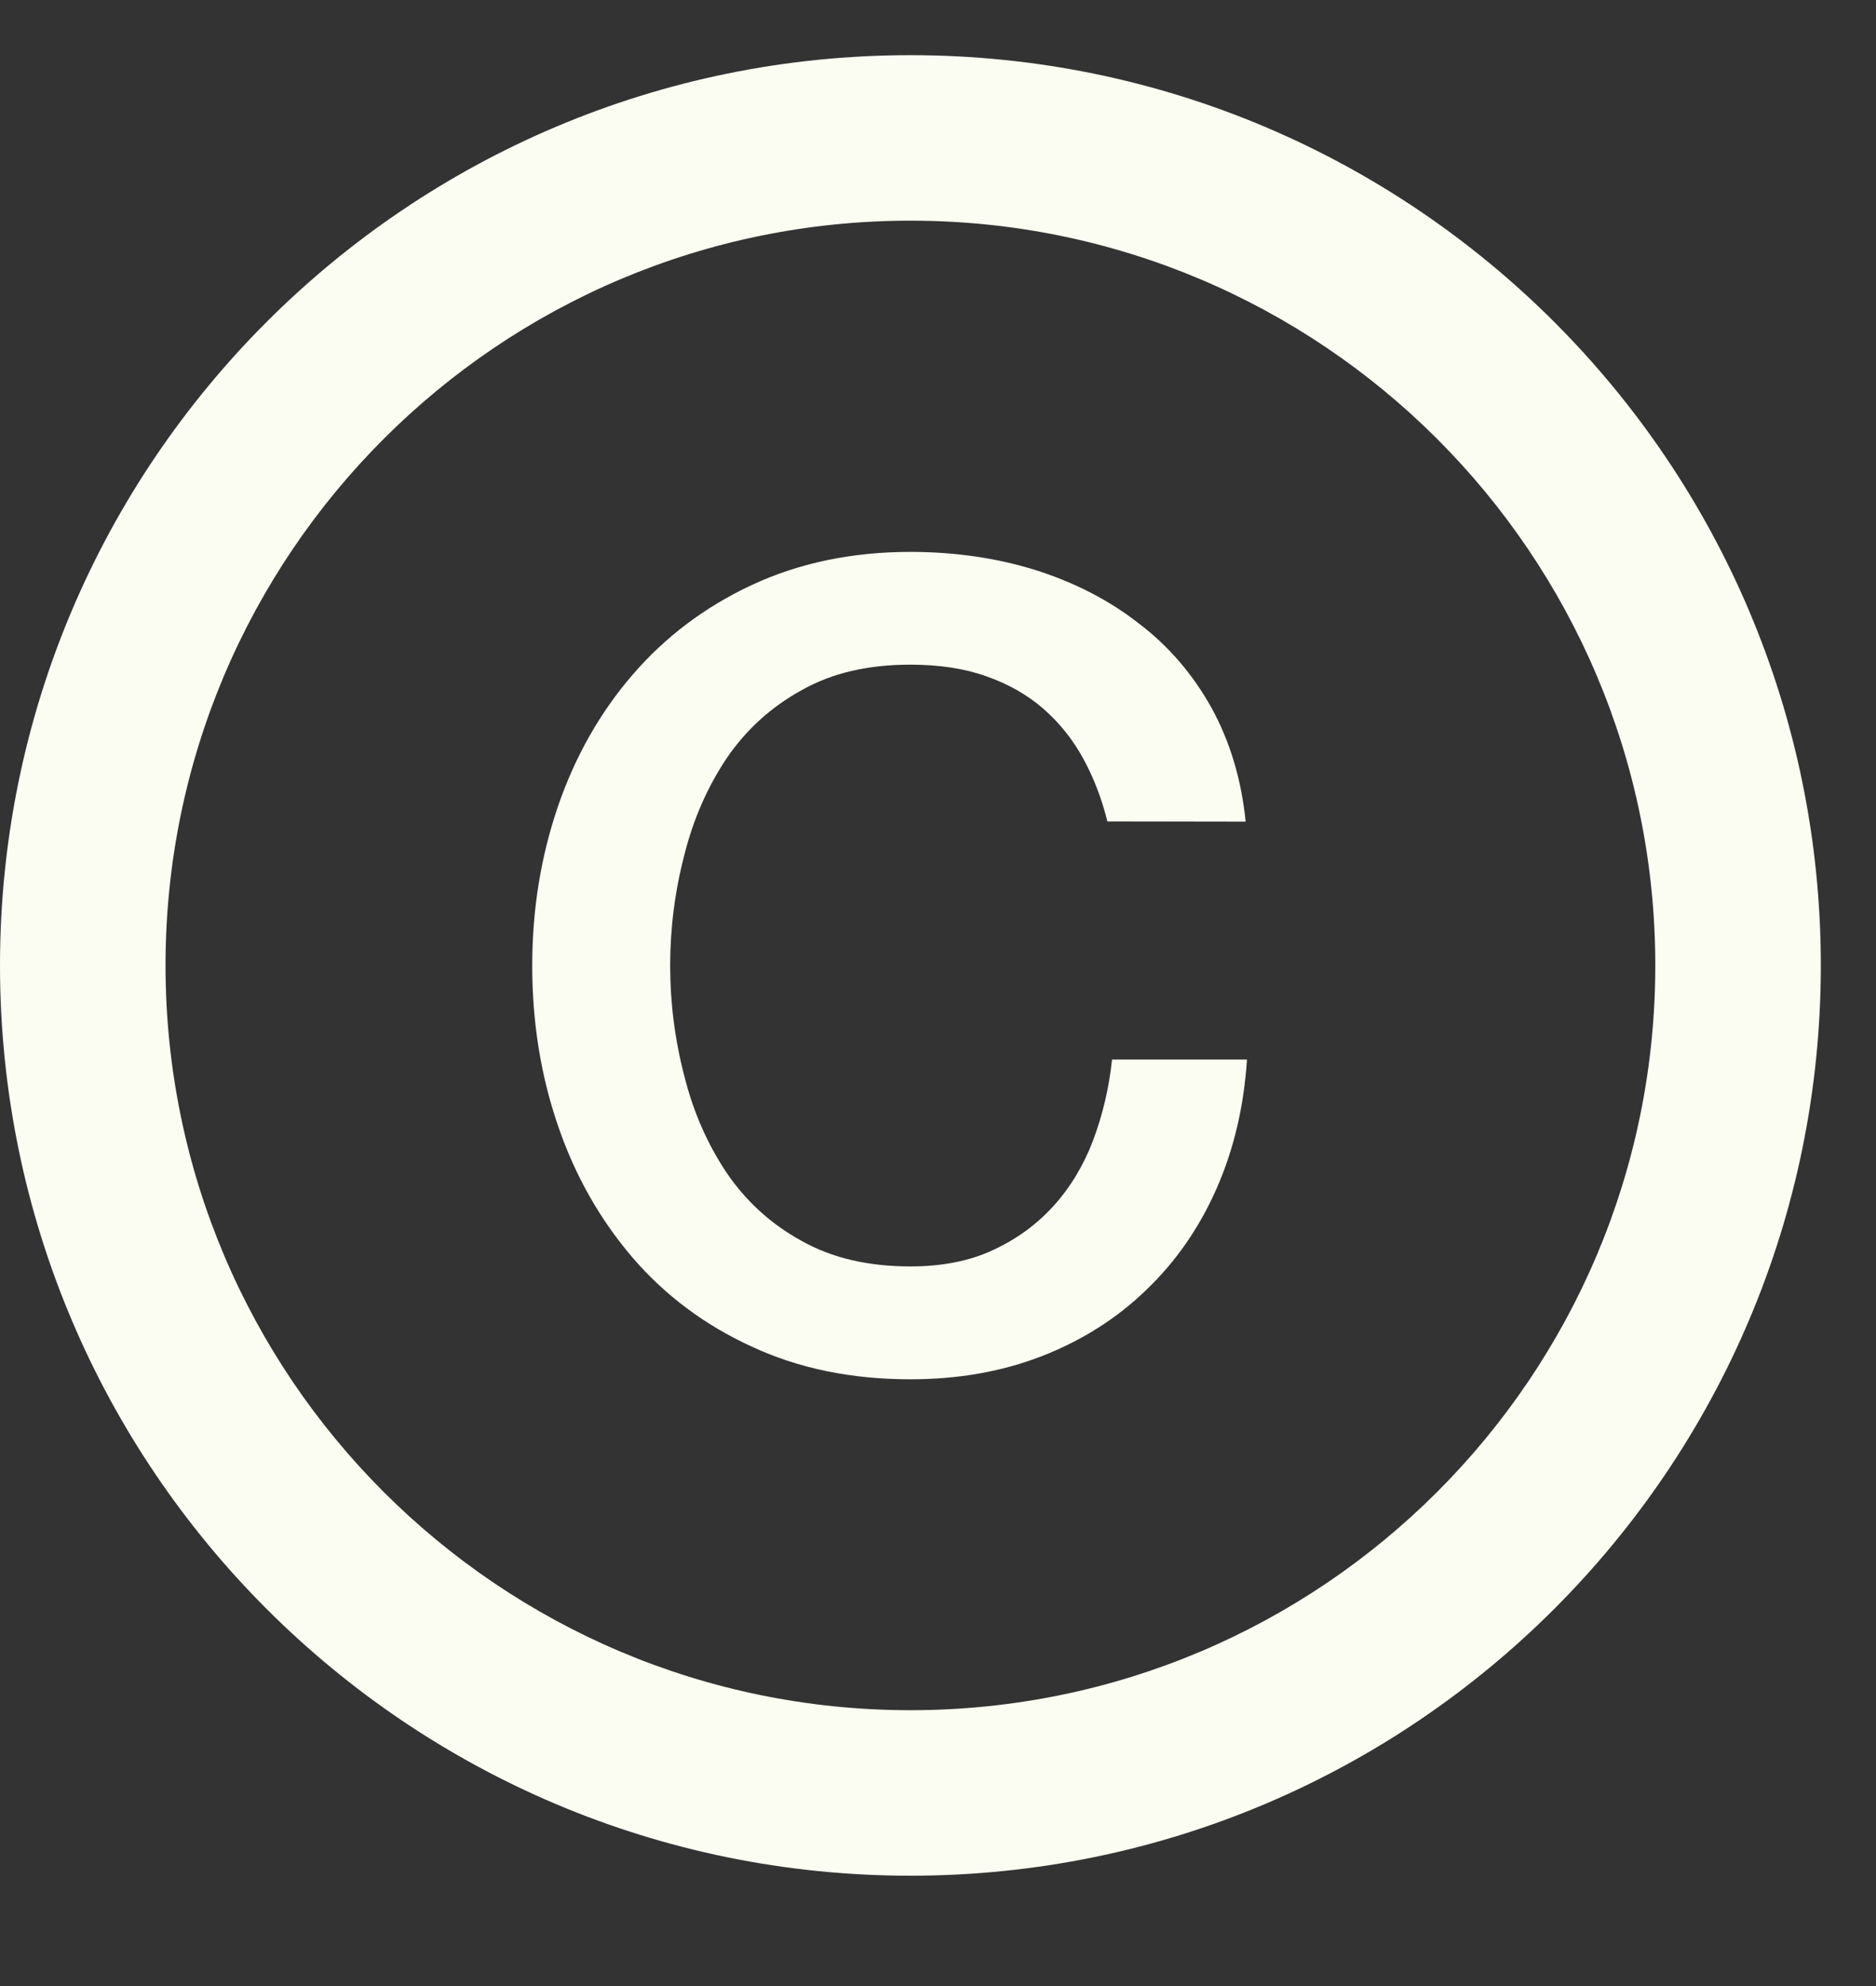 <?xml version="1.0" encoding="UTF-8" standalone="no"?><svg xmlns="http://www.w3.org/2000/svg" fill="#fbfdf2" height="18pt" version="1.1" viewBox="0 0 17 18" width="17pt">
 <rect x="0" y="0" width="17" height="18" fill="#333333" stroke="none"/>
 <g id="change1_1">
  <path d="m8.25 17c-4.555 0-8.25-3.695-8.25-8.25 0-4.555 3.695-8.25 8.25-8.25 4.555 0 8.25 3.695 8.25 8.25 0 4.555-3.695 8.25-8.25 8.25zm0-1.5c3.727 0 6.75-3.023 6.75-6.75 0-3.727-3.023-6.75-6.75-6.75-3.727 0-6.75 3.023-6.75 6.75 0 3.727 3.023 6.75 6.75 6.75zm1.785-8.055c-0.051-0.207-0.125-0.398-0.219-0.57-0.094-0.172-0.215-0.324-0.363-0.453-0.144-0.125-0.316-0.223-0.516-0.293-0.195-0.07-0.426-0.105-0.688-0.105-0.379 0-0.707 0.074-0.984 0.231-0.277 0.152-0.504 0.359-0.68 0.617-0.172 0.258-0.301 0.547-0.383 0.875-0.086 0.328-0.129 0.664-0.129 1.004s0.043 0.676 0.129 1.004c0.082 0.328 0.211 0.617 0.383 0.875 0.176 0.258 0.402 0.465 0.68 0.617 0.277 0.156 0.606 0.231 0.984 0.231 0.281 0 0.531-0.047 0.742-0.145 0.215-0.098 0.398-0.23 0.555-0.402 0.152-0.168 0.273-0.368 0.359-0.594 0.086-0.231 0.145-0.473 0.172-0.734h1.223c-0.028 0.429-0.121 0.82-0.278 1.175-0.156 0.352-0.367 0.657-0.636 0.914-0.266 0.258-0.582 0.457-0.942 0.598-0.363 0.141-0.758 0.211-1.195 0.211-0.531 0-1.012-0.098-1.438-0.297-0.426-0.195-0.785-0.465-1.078-0.805-0.293-0.343-0.52-0.738-0.676-1.195-0.156-0.453-0.234-0.937-0.234-1.453 0-0.508 0.078-0.988 0.234-1.445 0.156-0.453 0.383-0.852 0.676-1.191 0.293-0.34 0.652-0.613 1.078-0.812s0.906-0.301 1.438-0.301c0.402 0 0.781 0.055 1.133 0.164 0.355 0.113 0.668 0.273 0.937 0.484 0.274 0.207 0.492 0.465 0.66 0.766 0.165 0.301 0.27 0.644 0.309 1.031z" fill="inherit"/>
 </g>
</svg>